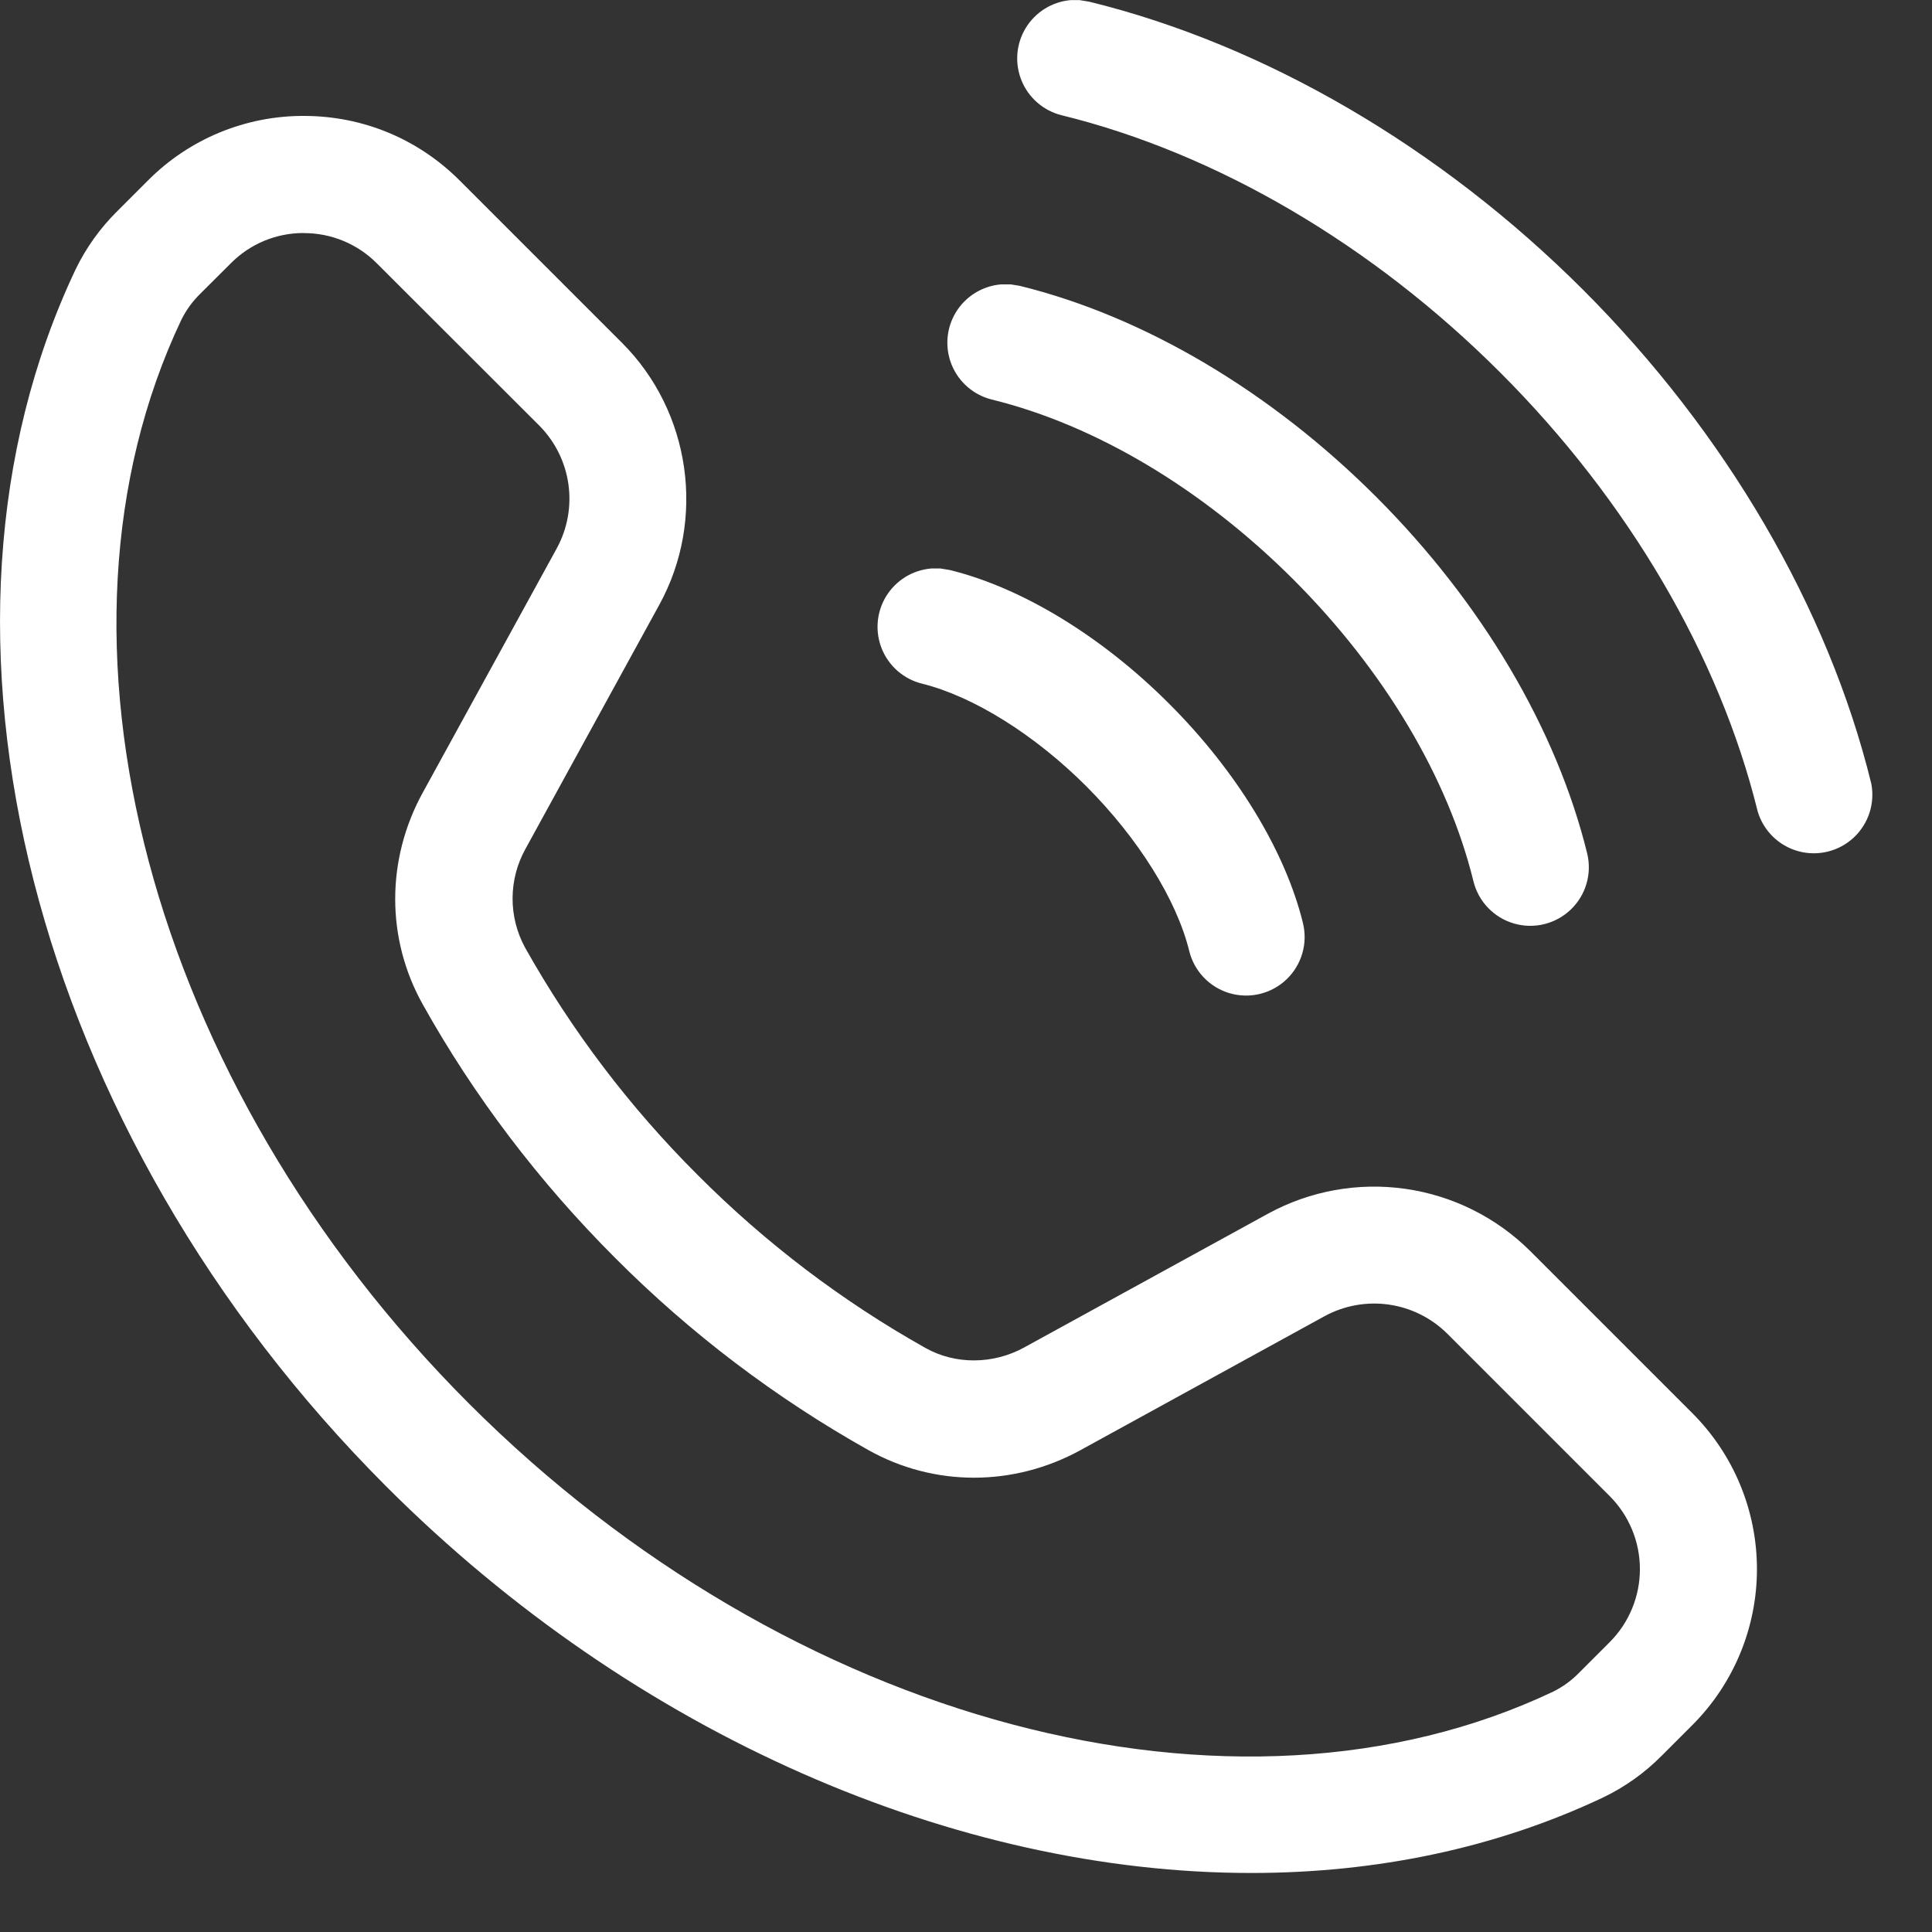 <svg xmlns="http://www.w3.org/2000/svg" width="20" height="20" viewBox="0 0 20 20">
    <rect x="0" y="0" width="20" height="20" fill="#333333" stroke="none"/>
    <defs fill="#ff1111">
        <clipPath id="34sxn87jea" fill="#ff1111">
            <path d="M1440 0v1024H0V0h1440z" fill="#ff1111"/>
        </clipPath>
        <clipPath id="php4qgtwib" fill="#ff1111">
            <path d="M3.145 1.2c.61 0 1.182.237 1.613.668L6.44 3.55c.712.712.87 1.826.386 2.709L5.44 8.787a1.06 1.06 0 0 0-.006 1.02 10.76 10.76 0 0 0 1.79 2.358 10.756 10.756 0 0 0 2.358 1.79c.309.173.7.17 1.02-.006l2.528-1.387a2.292 2.292 0 0 1 2.709.387l1.682 1.682a2.283 2.283 0 0 1 0 3.225l-.316.316a2.181 2.181 0 0 1-.607.434c-1.114.528-2.355.783-3.645.783-3.049 0-6.373-1.42-8.953-4C.33 11.718-.994 6.538.782 2.79a2.19 2.19 0 0 1 .435-.607l.316-.316A2.265 2.265 0 0 1 3.145 1.2zm0 1.212c-.285 0-.553.11-.755.313l-.317.316a.99.99 0 0 0-.196.27c-1.56 3.291-.336 7.906 2.98 11.221 3.315 3.315 7.93 4.54 11.221 2.98a.984.984 0 0 0 .27-.197l.316-.316a1.07 1.07 0 0 0 0-1.511l-1.682-1.682a1.074 1.074 0 0 0-1.27-.181l-2.527 1.387c-.694.38-1.514.38-2.194 0a11.97 11.97 0 0 1-2.623-1.99c-.79-.79-1.46-1.673-1.992-2.625-.38-.68-.38-1.5.001-2.193l1.387-2.528a1.074 1.074 0 0 0-.181-1.27L3.901 2.726a1.062 1.062 0 0 0-.756-.313zm6.591 3.473.097.016c.747.183 1.575.688 2.27 1.384.697.696 1.202 1.524 1.385 2.27a.606.606 0 0 1-1.177.29c-.13-.53-.528-1.167-1.064-1.704-.536-.536-1.172-.933-1.703-1.064a.606.606 0 0 1 .096-1.192h.096zm.722-2.942.098.016c1.287.316 2.598 1.092 3.69 2.184s1.867 2.402 2.184 3.69a.606.606 0 0 1-1.177.29c-.264-1.077-.926-2.185-1.864-3.124-.938-.937-2.047-1.599-3.122-1.863a.606.606 0 0 1 .095-1.192h.096zm.723-2.941.097.016C13.095.464 14.91 1.523 16.388 3c1.477 1.477 2.537 3.292 2.983 5.11a.606.606 0 0 1-1.176.288c-.395-1.605-1.34-3.218-2.664-4.541-1.323-1.324-2.936-2.27-4.541-2.664a.606.606 0 0 1 .095-1.192h.096z" fill="#ff1111"/>
        </clipPath>
    </defs>
    <g clip-path="url(#34sxn87jea)" transform="translate(-709 -64)">
        <g clip-path="url(#php4qgtwib)" transform="translate(709 64)">
            <path fill="#ffffff" d="M0 0h19.389v19.389H0V0z"/>
        </g>
    </g>
</svg>